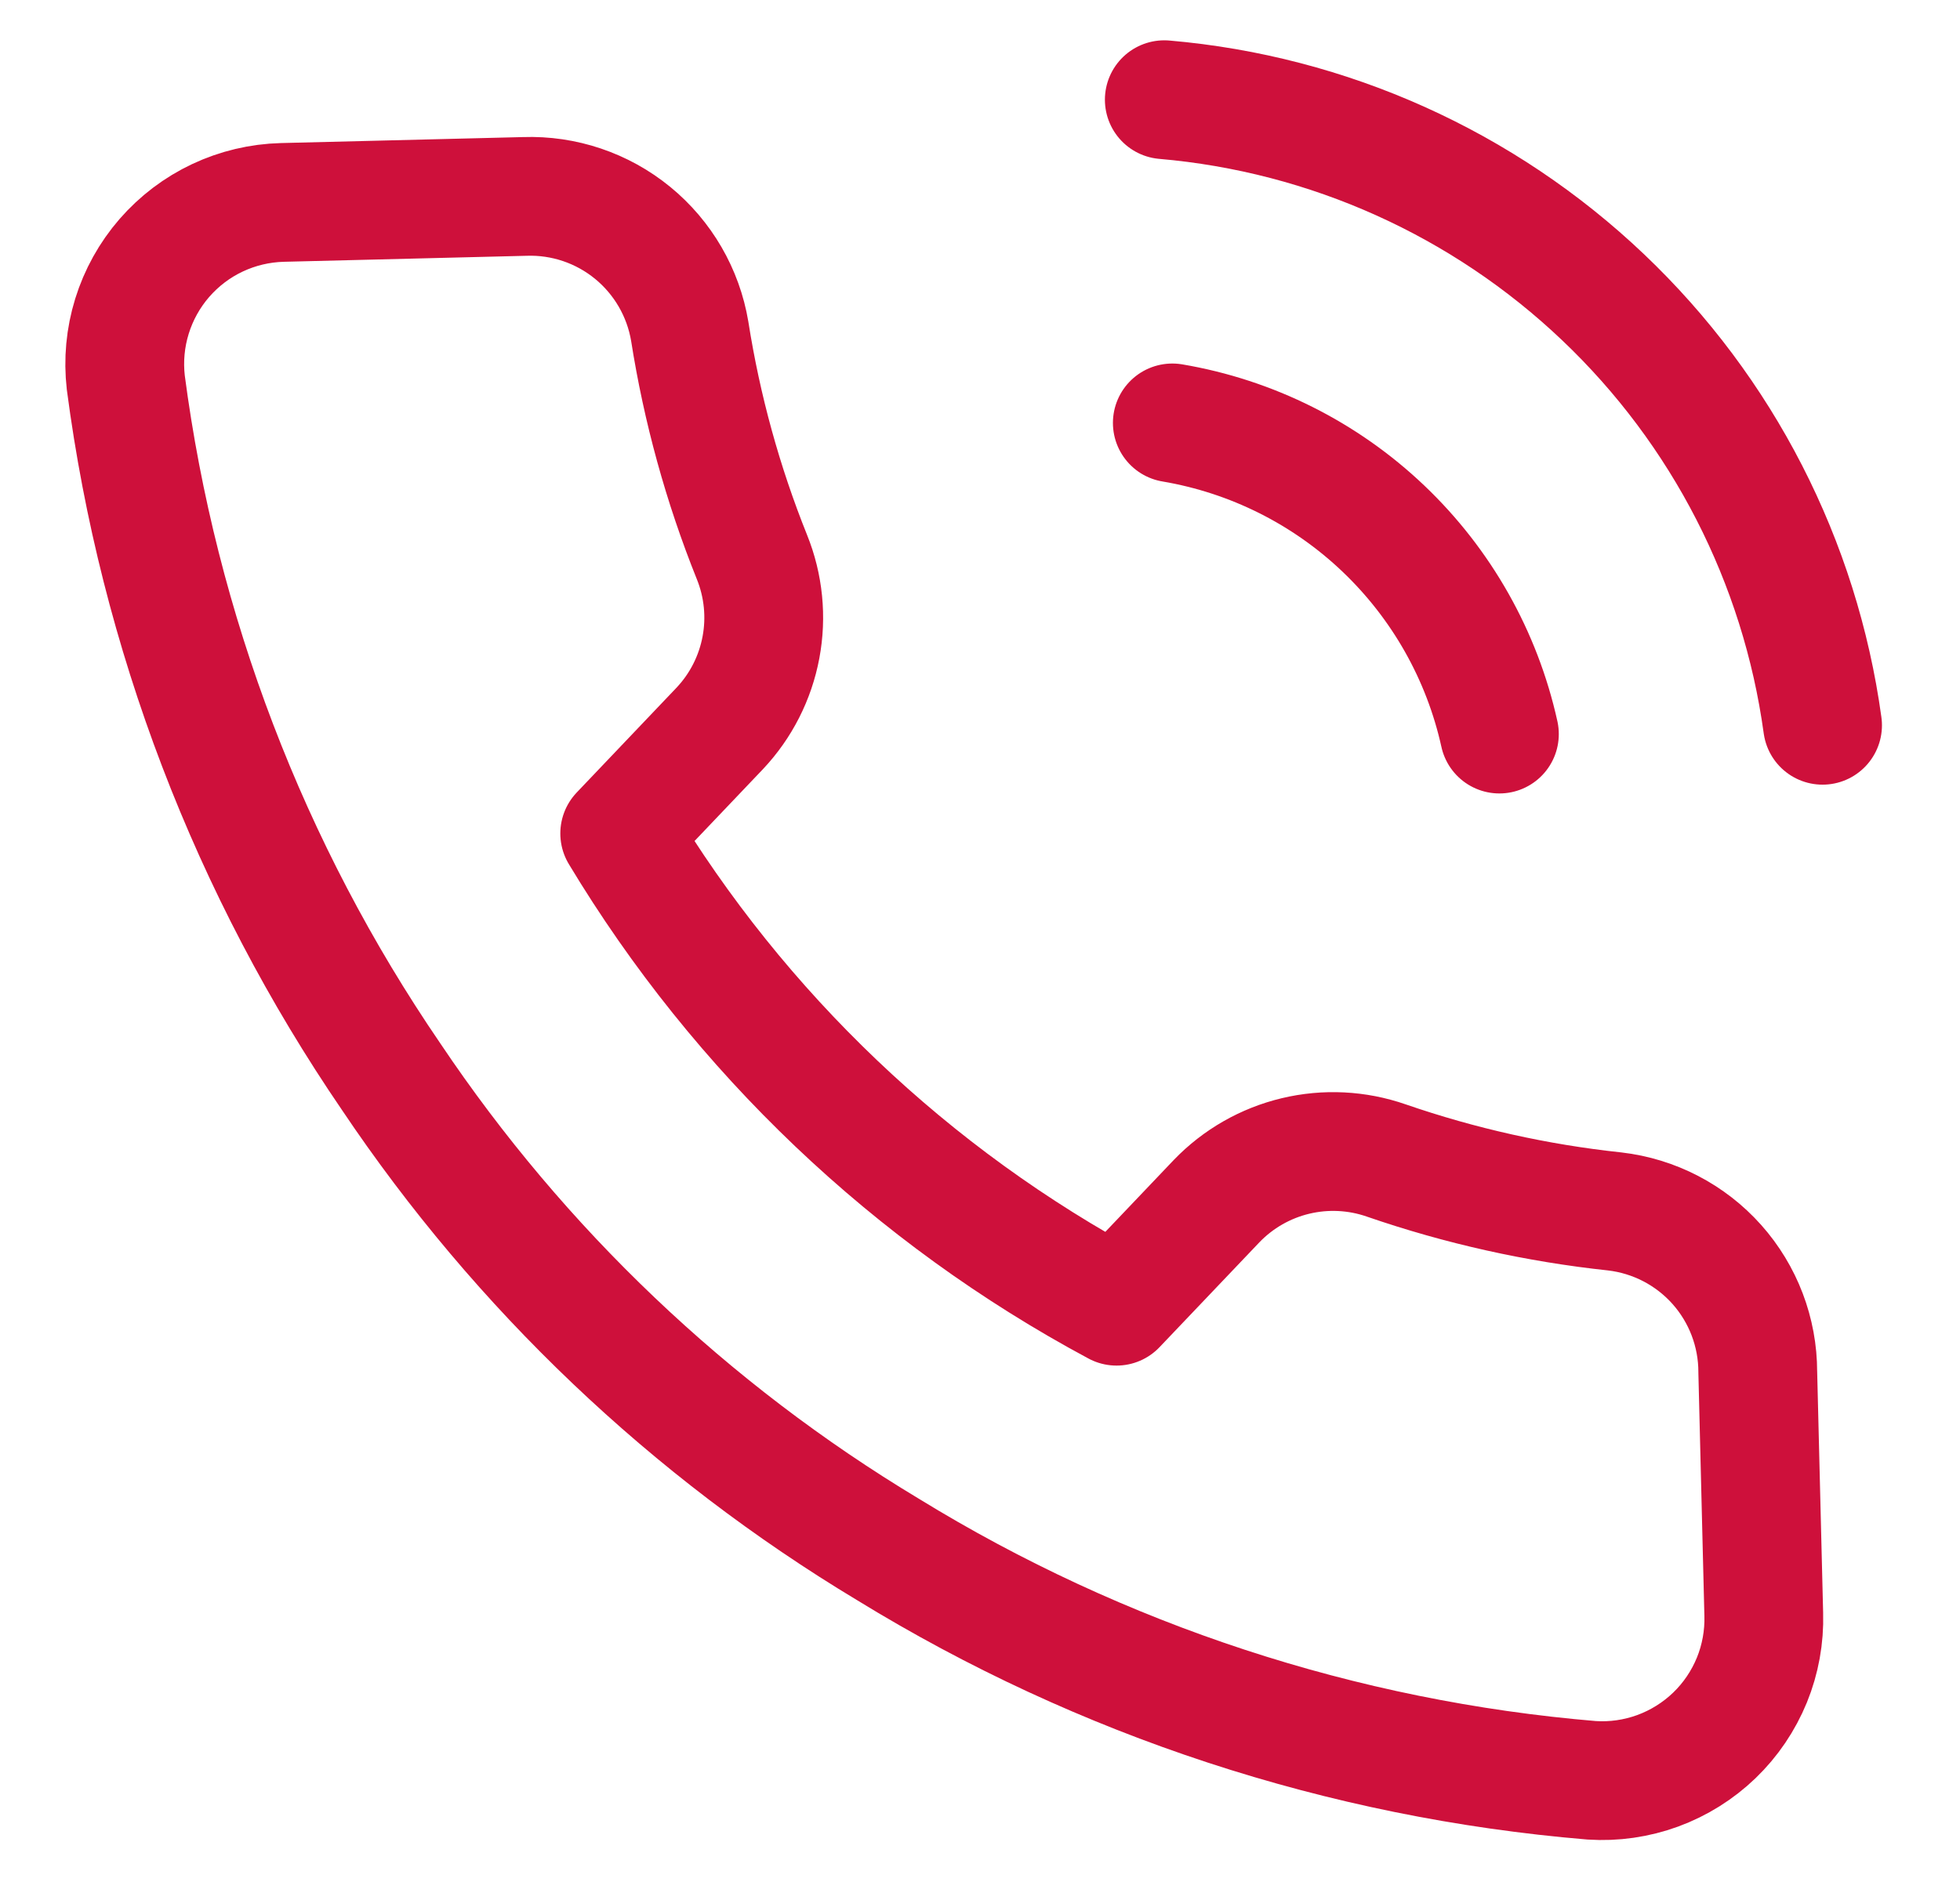 <?xml version="1.0" encoding="UTF-8"?> <svg xmlns="http://www.w3.org/2000/svg" width="33" height="32" viewBox="0 0 33 32" fill="none"> <path d="M19.738 7.122C21.073 7.348 22.31 7.967 23.291 8.901C24.272 9.835 24.953 11.04 25.245 12.362M19.603 1.679C22.371 1.918 24.976 3.09 26.99 5.005C29.005 6.919 30.308 9.461 30.686 12.214M29.595 23.105L29.696 27.186C29.707 27.565 29.639 27.942 29.496 28.293C29.352 28.644 29.138 28.961 28.865 29.224C28.592 29.487 28.267 29.69 27.911 29.821C27.555 29.951 27.176 30.006 26.798 29.981C22.6 29.63 18.543 28.299 14.953 26.095C11.614 24.088 8.758 21.37 6.587 18.134C4.2 14.642 2.669 10.636 2.118 6.442C2.075 6.067 2.11 5.686 2.222 5.325C2.334 4.964 2.519 4.631 2.767 4.345C3.015 4.06 3.319 3.829 3.661 3.668C4.003 3.507 4.374 3.419 4.752 3.409L8.834 3.308C9.494 3.285 10.14 3.503 10.651 3.921C11.162 4.339 11.504 4.929 11.613 5.58C11.818 6.882 12.169 8.157 12.66 9.38C12.855 9.862 12.908 10.391 12.812 10.902C12.716 11.414 12.476 11.887 12.119 12.266L10.434 14.036C12.455 17.395 15.345 20.145 18.799 21.997L20.484 20.227C20.845 19.852 21.306 19.588 21.812 19.467C22.318 19.346 22.848 19.372 23.34 19.543C24.586 19.973 25.876 20.261 27.186 20.401C27.85 20.478 28.462 20.796 28.906 21.294C29.35 21.793 29.595 22.437 29.595 23.105Z" stroke="#CE103B" stroke-width="2" stroke-linecap="round" stroke-linejoin="round"></path> </svg> 